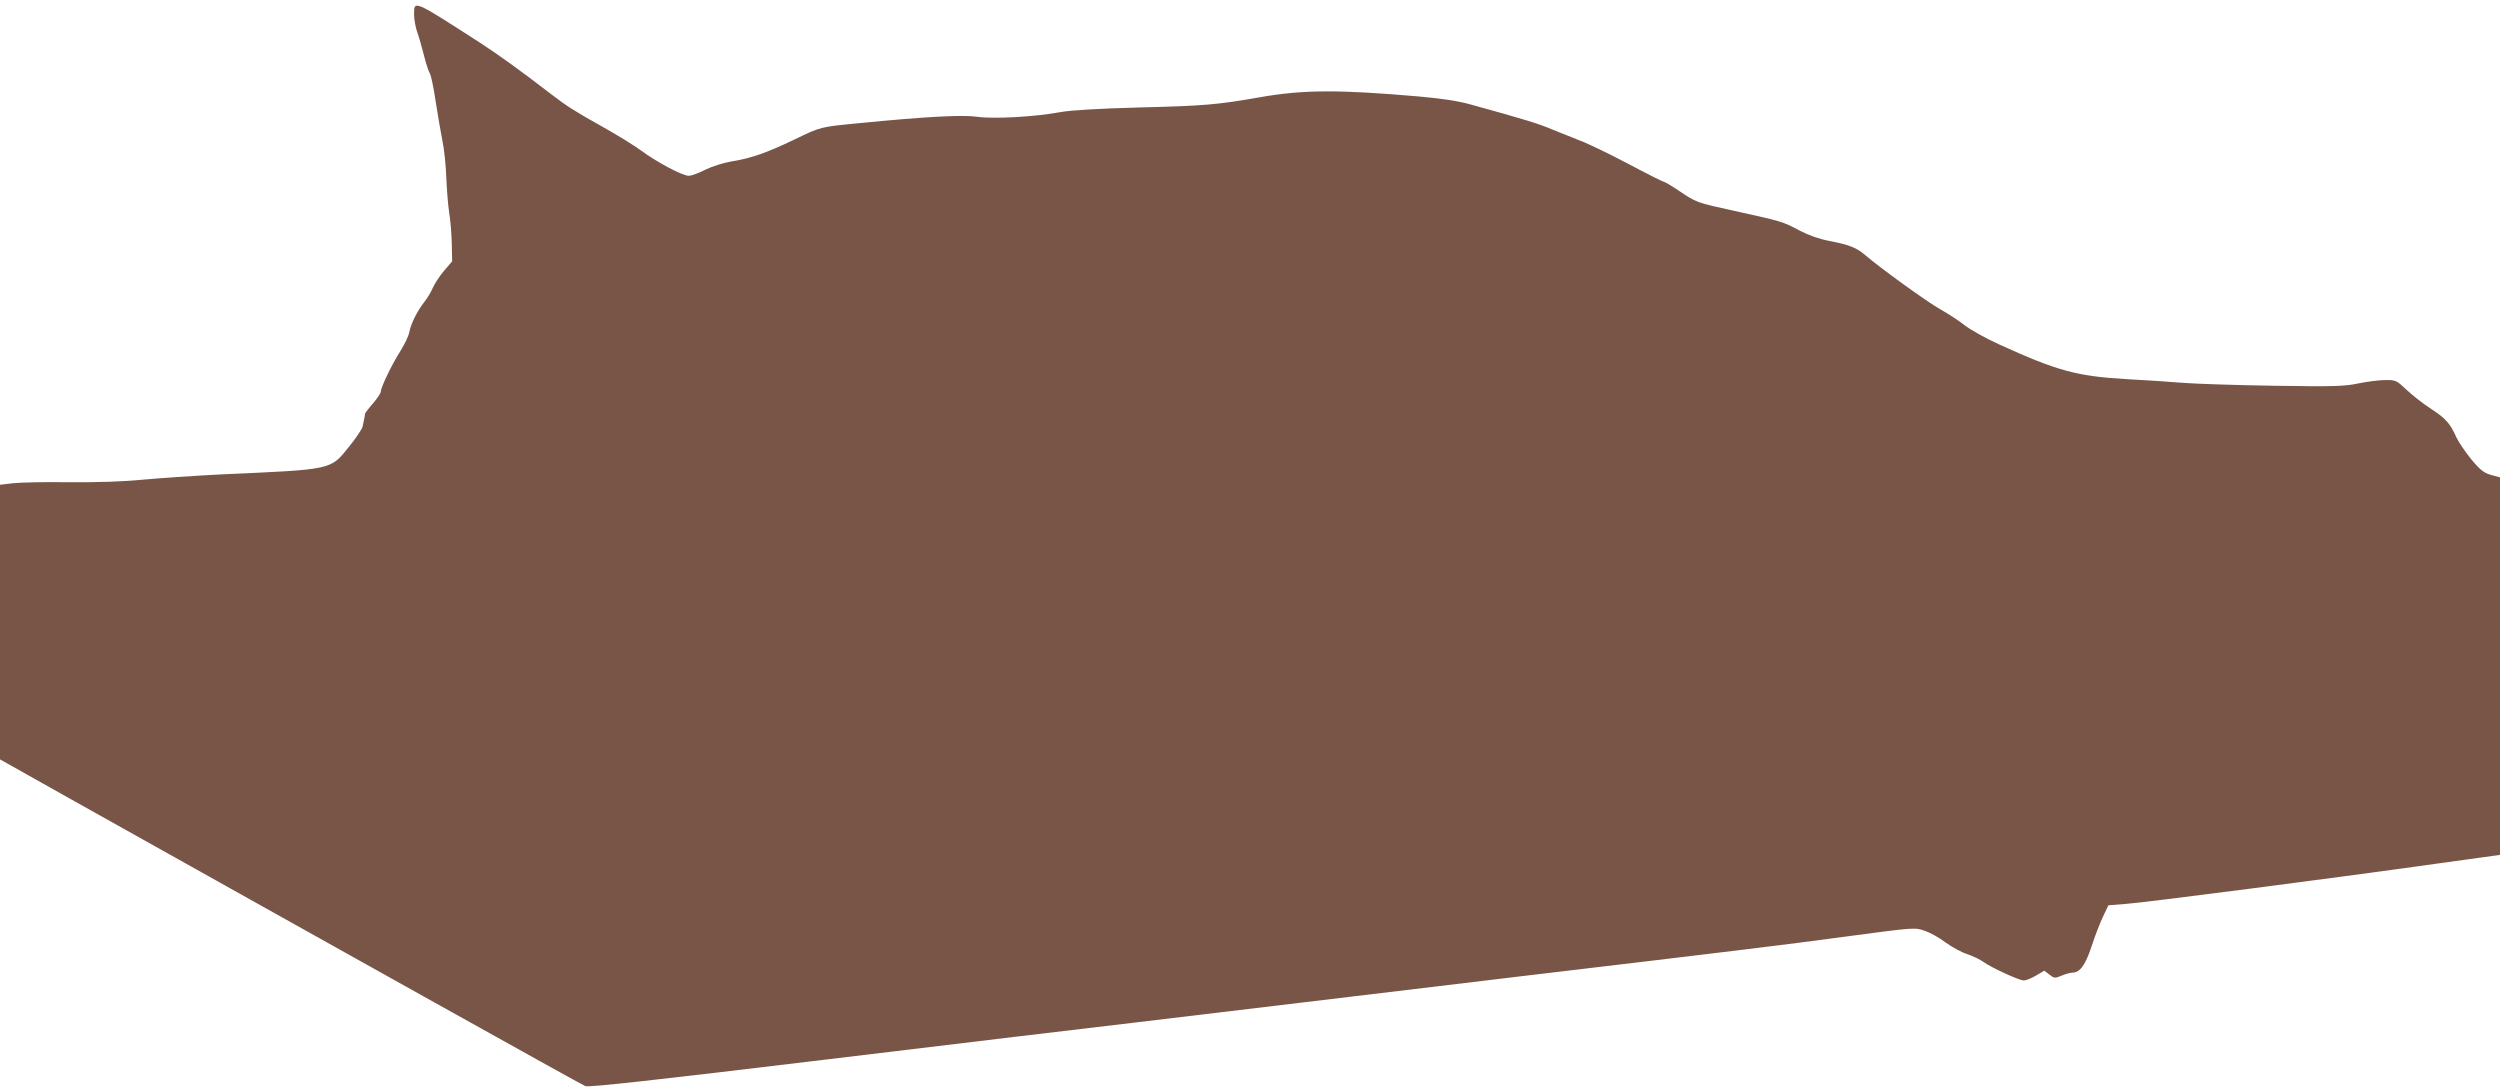<?xml version="1.0" standalone="no"?>
<!DOCTYPE svg PUBLIC "-//W3C//DTD SVG 20010904//EN"
 "http://www.w3.org/TR/2001/REC-SVG-20010904/DTD/svg10.dtd">
<svg version="1.0" xmlns="http://www.w3.org/2000/svg"
 width="1280pt" height="559pt" viewBox="0 0 1280 559"
 preserveAspectRatio="xMidYMid meet">
<g transform="translate(0,559) scale(0.1,-0.1)"
fill="#795548" stroke="none">
<path d="M2120 5516 c0 -24 7 -63 15 -87 9 -24 25 -80 36 -124 11 -44 25 -85
30 -91 5 -7 19 -70 29 -140 11 -71 27 -163 35 -204 9 -41 18 -127 20 -190 3
-63 9 -144 15 -180 6 -36 12 -106 13 -156 l2 -92 -42 -49 c-23 -27 -48 -66
-57 -87 -9 -21 -29 -54 -45 -74 -36 -47 -66 -107 -75 -151 -3 -19 -23 -61 -44
-95 -45 -70 -102 -189 -102 -210 0 -8 -18 -36 -40 -61 -22 -25 -40 -49 -41
-53 -1 -13 -8 -46 -13 -68 -4 -13 -34 -58 -68 -100 -98 -121 -77 -117 -658
-143 -135 -7 -315 -19 -400 -27 -101 -10 -233 -14 -375 -13 -121 2 -250 -1
-288 -5 l-67 -8 0 -703 0 -703 347 -195 c1359 -761 2629 -1470 2650 -1478 18
-7 352 30 1231 136 664 80 1378 166 1587 190 209 25 585 70 835 100 250 30
757 91 1125 135 1127 134 1327 158 1685 206 343 46 345 46 395 28 28 -9 76
-36 107 -60 32 -23 81 -50 110 -59 29 -10 67 -28 83 -40 40 -29 183 -95 207
-95 11 0 39 11 62 25 l43 25 26 -20 c24 -19 28 -20 63 -5 20 8 44 15 54 15 39
0 67 38 99 135 17 53 44 122 59 153 l27 57 90 7 c97 7 1042 129 1583 205 l332
46 0 966 0 967 -45 12 c-36 10 -55 24 -101 79 -31 38 -65 88 -77 113 -32 72
-54 97 -129 146 -39 25 -95 69 -125 97 -53 50 -57 52 -112 51 -31 0 -92 -8
-136 -17 -70 -15 -123 -17 -435 -12 -195 3 -404 10 -465 15 -60 5 -191 14
-290 19 -252 15 -352 42 -648 177 -67 30 -147 75 -177 98 -30 24 -86 60 -125
82 -65 36 -306 210 -384 277 -45 39 -84 54 -183 73 -53 10 -107 29 -155 54
-86 46 -91 47 -332 100 -199 44 -194 42 -289 106 -36 24 -70 44 -75 44 -4 0
-86 41 -180 91 -95 50 -206 104 -247 119 -41 16 -106 42 -145 58 -64 28 -147
53 -415 127 -64 18 -151 31 -265 41 -415 36 -592 35 -815 -4 -215 -38 -285
-44 -610 -52 -221 -6 -353 -14 -411 -24 -127 -24 -341 -36 -424 -24 -76 11
-264 1 -600 -32 -207 -20 -200 -18 -339 -85 -139 -67 -220 -95 -313 -110 -48
-8 -105 -26 -142 -44 -33 -17 -71 -31 -85 -31 -32 0 -164 70 -246 131 -36 26
-122 79 -190 117 -150 84 -186 107 -267 169 -161 124 -271 203 -365 264 -343
221 -338 219 -338 145z"/>
</g>
</svg>
